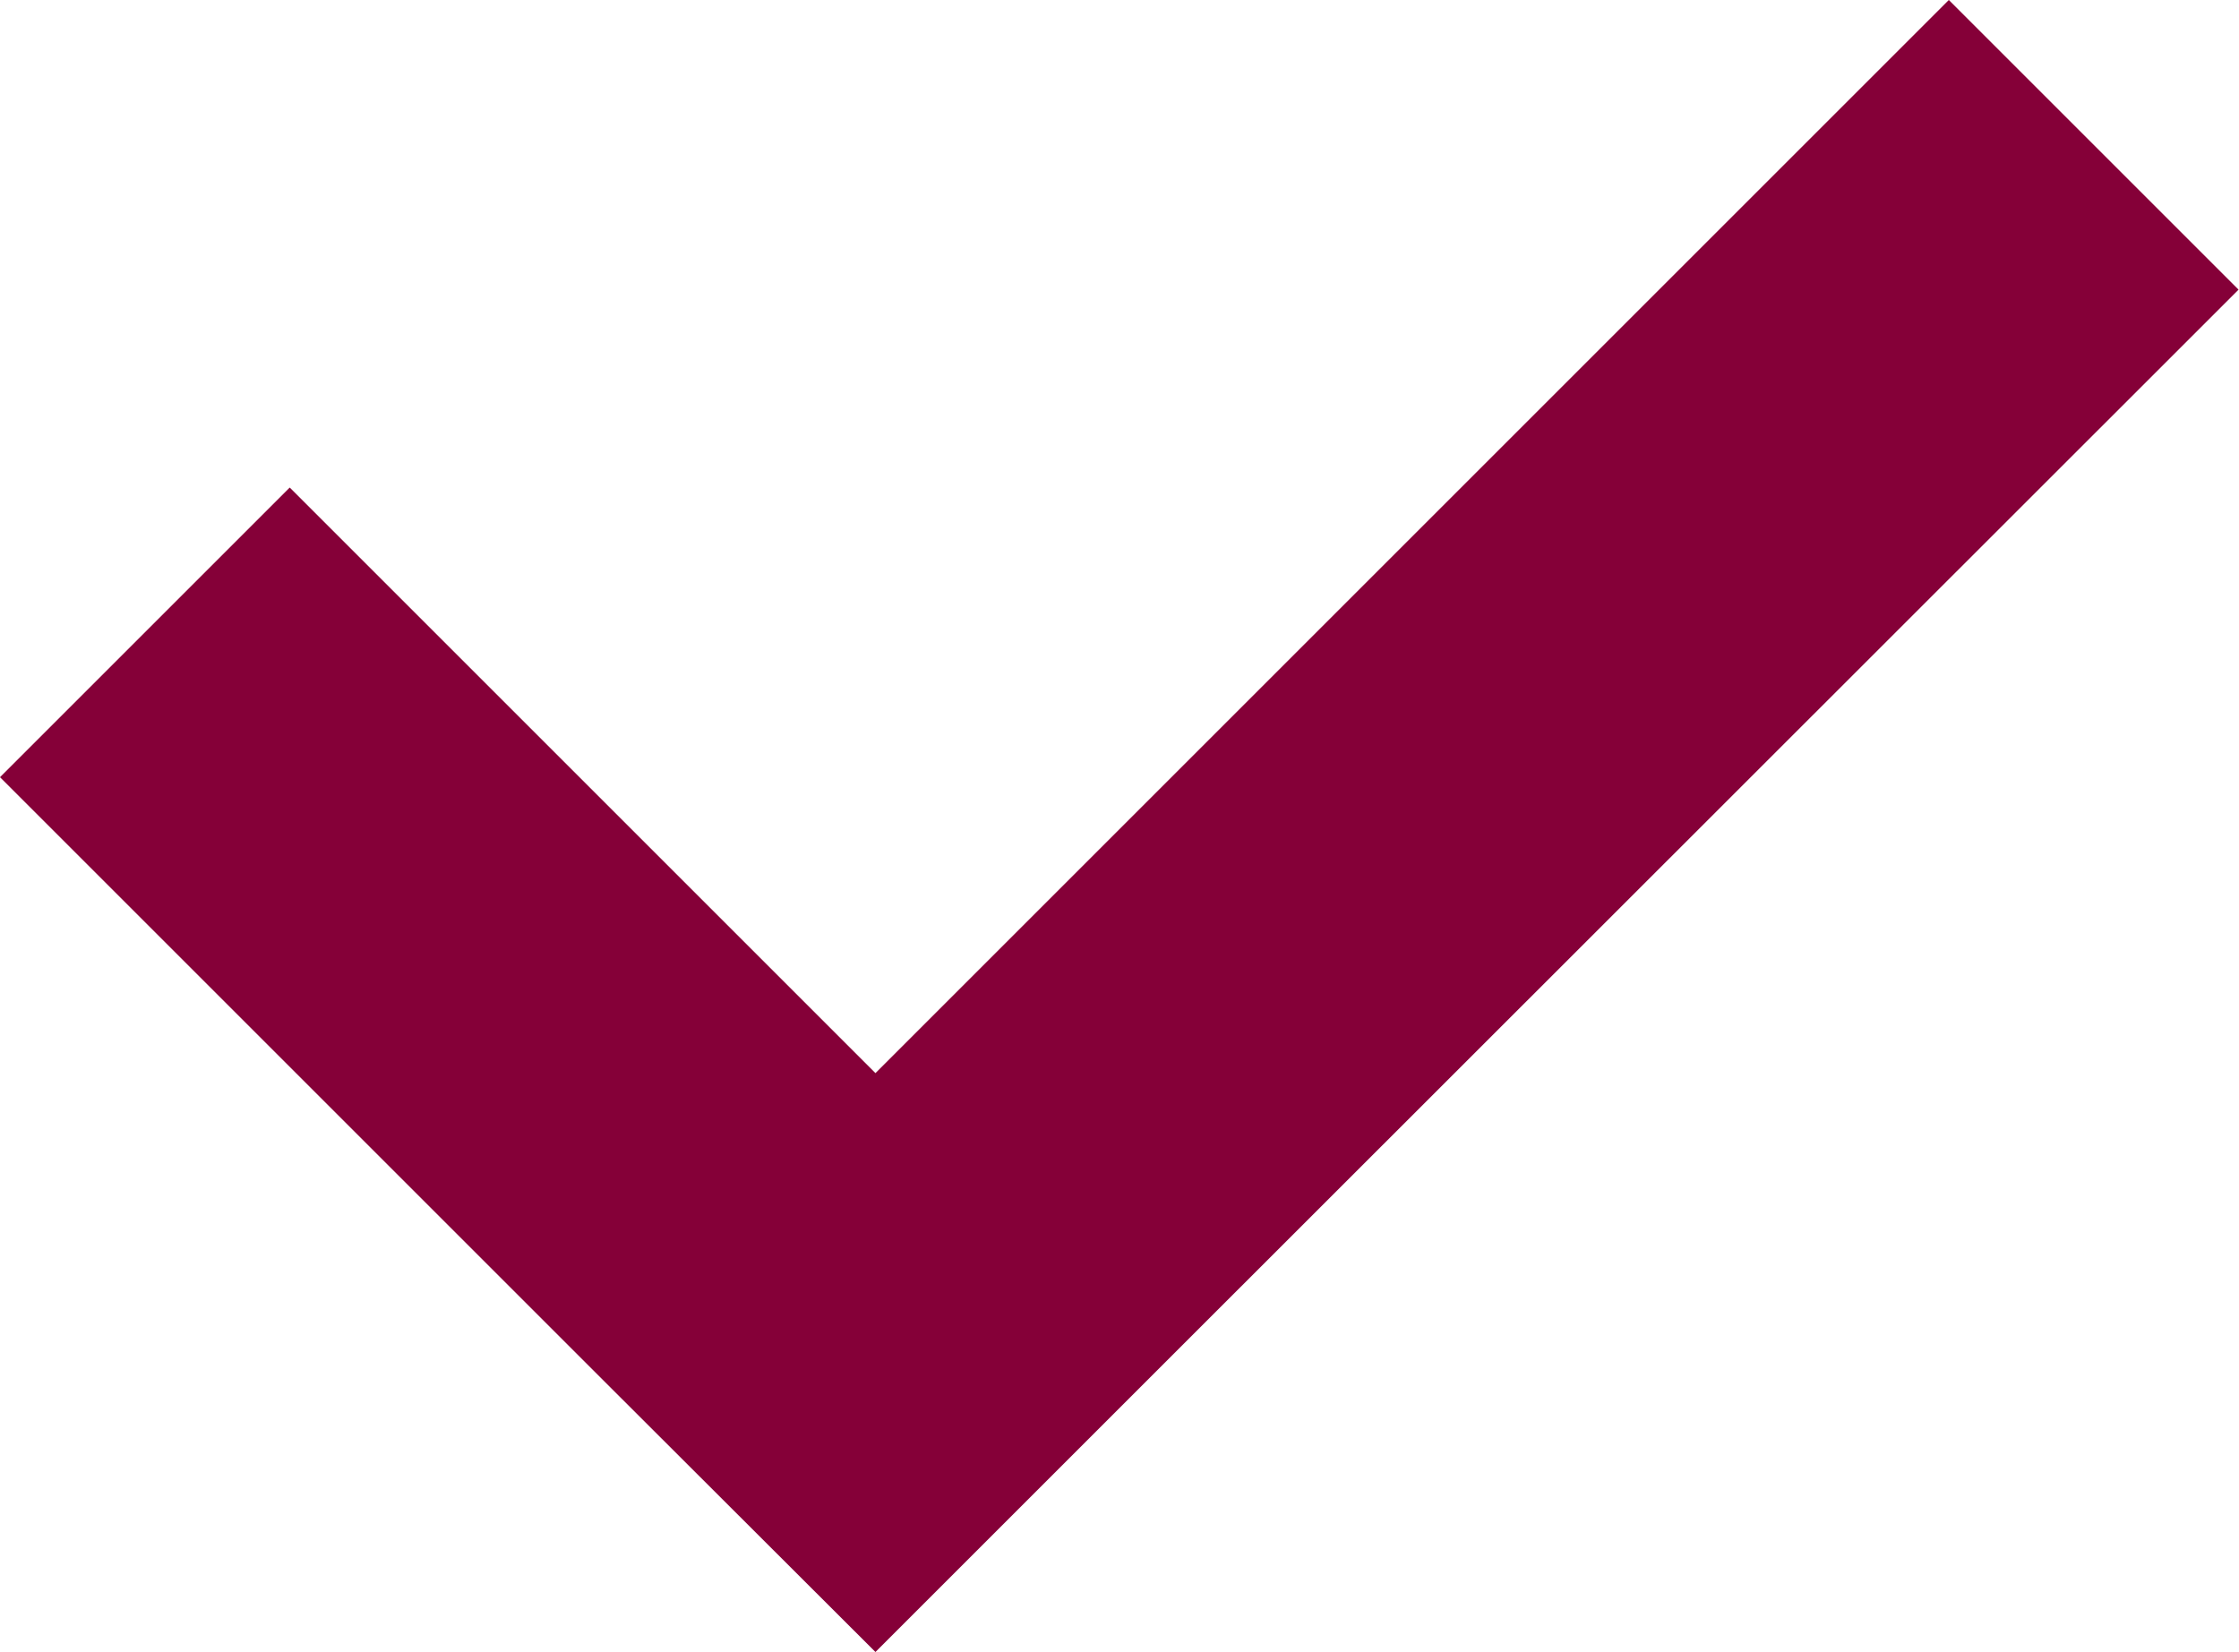 <?xml version="1.0" encoding="utf-8"?>
<!-- Generator: Adobe Illustrator 27.0.1, SVG Export Plug-In . SVG Version: 6.00 Build 0)  -->
<svg version="1.1" id="Layer_1" xmlns="http://www.w3.org/2000/svg" xmlns:xlink="http://www.w3.org/1999/xlink" x="0px" y="0px"
	 viewBox="0 0 50 36.9" style="enable-background:new 0 0 50 36.9;" xml:space="preserve">
<style type="text/css">
	.st0{fill:#850038;}
</style>
<polygon class="st0" points="49.99,6.47 26.01,30.44 19.55,36.9 13.08,30.44 0,17.36 6.47,10.89 19.55,23.97 43.52,0 "/>
</svg>
